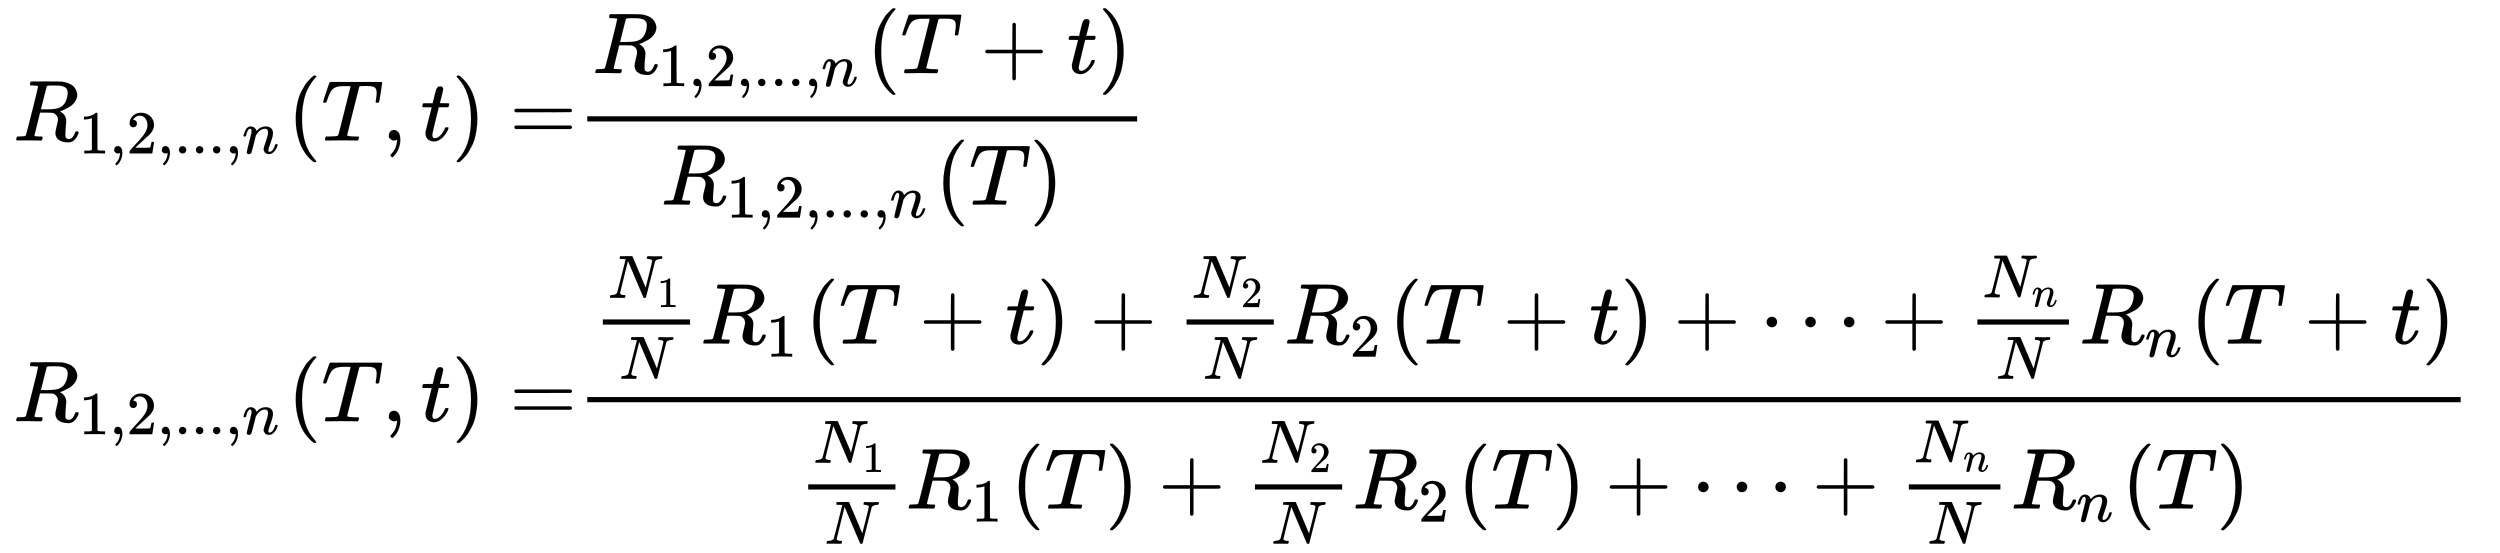 <svg xmlns="http://www.w3.org/2000/svg" role="img" aria-hidden="true" style="margin-right: -0.38ex;vertical-align: -6.87ex;font-size: 12pt;font-family: Calibri;color: Black;" aria-label="{\displaystyle {\begin{aligned}{{R}_{1,2,...,n}}(T,t)=&amp;{\frac {{{R}_{1,2,...,n}}(T+t)}{{{R}_{1,2,...,n}}(T)}}\\{{R}_{1,2,...,n}}(T,t)=&amp;{\frac {{\tfrac {{N}_{1}}{N}}{{R}_{1}}(T+t)+{\tfrac {{N}_{2}}{N}}{{R}_{2}}(T+t)+\cdots +{\tfrac {{N}_{n}}{N}}{{R}_{n}}(T+t)}{{\tfrac {{N}_{1}}{N}}{{R}_{1}}(T)+{\tfrac {{N}_{2}}{N}}{{R}_{2}}(T)+\cdots +{\tfrac {{N}_{n}}{N}}{{R}_{n}}(T)}}\end{aligned}}\,\!}" viewBox="0 -3442.4 28921.7 6402" focusable="false" width="67.173ex" height="14.869ex" xmlns:xlink="http://www.w3.org/1999/xlink"><defs id="MathJax_SVG_glyphs"><path id="MJMATHI-52" stroke-width="1" d="M 230 637 Q 203 637 198 638 T 193 649 Q 193 676 204 682 Q 206 683 378 683 Q 550 682 564 680 Q 620 672 658 652 T 712 606 T 733 563 T 739 529 Q 739 484 710 445 T 643 385 T 576 351 T 538 338 L 545 333 Q 612 295 612 223 Q 612 212 607 162 T 602 80 V 71 Q 602 53 603 43 T 614 25 T 640 16 Q 668 16 686 38 T 712 85 Q 717 99 720 102 T 735 105 Q 755 105 755 93 Q 755 75 731 36 Q 693 -21 641 -21 H 632 Q 571 -21 531 4 T 487 82 Q 487 109 502 166 T 517 239 Q 517 290 474 313 Q 459 320 449 321 T 378 323 H 309 L 277 193 Q 244 61 244 59 Q 244 55 245 54 T 252 50 T 269 48 T 302 46 H 333 Q 339 38 339 37 T 336 19 Q 332 6 326 0 H 311 Q 275 2 180 2 Q 146 2 117 2 T 71 2 T 50 1 Q 33 1 33 10 Q 33 12 36 24 Q 41 43 46 45 Q 50 46 61 46 H 67 Q 94 46 127 49 Q 141 52 146 61 Q 149 65 218 339 T 287 628 Q 287 635 230 637 Z M 630 554 Q 630 586 609 608 T 523 636 Q 521 636 500 636 T 462 637 H 440 Q 393 637 386 627 Q 385 624 352 494 T 319 361 Q 319 360 388 360 Q 466 361 492 367 Q 556 377 592 426 Q 608 449 619 486 T 630 554 Z" /><path id="MJMAIN-31" stroke-width="1" d="M 213 578 L 200 573 Q 186 568 160 563 T 102 556 H 83 V 602 H 102 Q 149 604 189 617 T 245 641 T 273 663 Q 275 666 285 666 Q 294 666 302 660 V 361 L 303 61 Q 310 54 315 52 T 339 48 T 401 46 H 427 V 0 H 416 Q 395 3 257 3 Q 121 3 100 0 H 88 V 46 H 114 Q 136 46 152 46 T 177 47 T 193 50 T 201 52 T 207 57 T 213 61 V 578 Z" /><path id="MJMAIN-2C" stroke-width="1" d="M 78 35 T 78 60 T 94 103 T 137 121 Q 165 121 187 96 T 210 8 Q 210 -27 201 -60 T 180 -117 T 154 -158 T 130 -185 T 117 -194 Q 113 -194 104 -185 T 95 -172 Q 95 -168 106 -156 T 131 -126 T 157 -76 T 173 -3 V 9 L 172 8 Q 170 7 167 6 T 161 3 T 152 1 T 140 0 Q 113 0 96 17 Z" /><path id="MJMAIN-32" stroke-width="1" d="M 109 429 Q 82 429 66 447 T 50 491 Q 50 562 103 614 T 235 666 Q 326 666 387 610 T 449 465 Q 449 422 429 383 T 381 315 T 301 241 Q 265 210 201 149 L 142 93 L 218 92 Q 375 92 385 97 Q 392 99 409 186 V 189 H 449 V 186 Q 448 183 436 95 T 421 3 V 0 H 50 V 19 V 31 Q 50 38 56 46 T 86 81 Q 115 113 136 137 Q 145 147 170 174 T 204 211 T 233 244 T 261 278 T 284 308 T 305 340 T 320 369 T 333 401 T 340 431 T 343 464 Q 343 527 309 573 T 212 619 Q 179 619 154 602 T 119 569 T 109 550 Q 109 549 114 549 Q 132 549 151 535 T 170 489 Q 170 464 154 447 T 109 429 Z" /><path id="MJMAIN-2E" stroke-width="1" d="M 78 60 Q 78 84 95 102 T 138 120 Q 162 120 180 104 T 199 61 Q 199 36 182 18 T 139 0 T 96 17 T 78 60 Z" /><path id="MJMATHI-6E" stroke-width="1" d="M 21 287 Q 22 293 24 303 T 36 341 T 56 388 T 89 425 T 135 442 Q 171 442 195 424 T 225 390 T 231 369 Q 231 367 232 367 L 243 378 Q 304 442 382 442 Q 436 442 469 415 T 503 336 T 465 179 T 427 52 Q 427 26 444 26 Q 450 26 453 27 Q 482 32 505 65 T 540 145 Q 542 153 560 153 Q 580 153 580 145 Q 580 144 576 130 Q 568 101 554 73 T 508 17 T 439 -10 Q 392 -10 371 17 T 350 73 Q 350 92 386 193 T 423 345 Q 423 404 379 404 H 374 Q 288 404 229 303 L 222 291 L 189 157 Q 156 26 151 16 Q 138 -11 108 -11 Q 95 -11 87 -5 T 76 7 T 74 17 Q 74 30 112 180 T 152 343 Q 153 348 153 366 Q 153 405 129 405 Q 91 405 66 305 Q 60 285 60 284 Q 58 278 41 278 H 27 Q 21 284 21 287 Z" /><path id="MJMAIN-28" stroke-width="1" d="M 94 250 Q 94 319 104 381 T 127 488 T 164 576 T 202 643 T 244 695 T 277 729 T 302 750 H 315 H 319 Q 333 750 333 741 Q 333 738 316 720 T 275 667 T 226 581 T 184 443 T 167 250 T 184 58 T 225 -81 T 274 -167 T 316 -220 T 333 -241 Q 333 -250 318 -250 H 315 H 302 L 274 -226 Q 180 -141 137 -14 T 94 250 Z" /><path id="MJMATHI-54" stroke-width="1" d="M 40 437 Q 21 437 21 445 Q 21 450 37 501 T 71 602 L 88 651 Q 93 669 101 677 H 569 H 659 Q 691 677 697 676 T 704 667 Q 704 661 687 553 T 668 444 Q 668 437 649 437 Q 640 437 637 437 T 631 442 L 629 445 Q 629 451 635 490 T 641 551 Q 641 586 628 604 T 573 629 Q 568 630 515 631 Q 469 631 457 630 T 439 622 Q 438 621 368 343 T 298 60 Q 298 48 386 46 Q 418 46 427 45 T 436 36 Q 436 31 433 22 Q 429 4 424 1 L 422 0 Q 419 0 415 0 Q 410 0 363 1 T 228 2 Q 99 2 64 0 H 49 Q 43 6 43 9 T 45 27 Q 49 40 55 46 H 83 H 94 Q 174 46 189 55 Q 190 56 191 56 Q 196 59 201 76 T 241 233 Q 258 301 269 344 Q 339 619 339 625 Q 339 630 310 630 H 279 Q 212 630 191 624 Q 146 614 121 583 T 67 467 Q 60 445 57 441 T 43 437 H 40 Z" /><path id="MJMATHI-74" stroke-width="1" d="M 26 385 Q 19 392 19 395 Q 19 399 22 411 T 27 425 Q 29 430 36 430 T 87 431 H 140 L 159 511 Q 162 522 166 540 T 173 566 T 179 586 T 187 603 T 197 615 T 211 624 T 229 626 Q 247 625 254 615 T 261 596 Q 261 589 252 549 T 232 470 L 222 433 Q 222 431 272 431 H 323 Q 330 424 330 420 Q 330 398 317 385 H 210 L 174 240 Q 135 80 135 68 Q 135 26 162 26 Q 197 26 230 60 T 283 144 Q 285 150 288 151 T 303 153 H 307 Q 322 153 322 145 Q 322 142 319 133 Q 314 117 301 95 T 267 48 T 216 6 T 155 -11 Q 125 -11 98 4 T 59 56 Q 57 64 57 83 V 101 L 92 241 Q 127 382 128 383 Q 128 385 77 385 H 26 Z" /><path id="MJMAIN-29" stroke-width="1" d="M 60 749 L 64 750 Q 69 750 74 750 H 86 L 114 726 Q 208 641 251 514 T 294 250 Q 294 182 284 119 T 261 12 T 224 -76 T 186 -143 T 145 -194 T 113 -227 T 90 -246 Q 87 -249 86 -250 H 74 Q 66 -250 63 -250 T 58 -247 T 55 -238 Q 56 -237 66 -225 Q 221 -64 221 250 T 66 725 Q 56 737 55 738 Q 55 746 60 749 Z" /><path id="MJMAIN-3D" stroke-width="1" d="M 56 347 Q 56 360 70 367 H 707 Q 722 359 722 347 Q 722 336 708 328 L 390 327 H 72 Q 56 332 56 347 Z M 56 153 Q 56 168 72 173 H 708 Q 722 163 722 153 Q 722 140 707 133 H 70 Q 56 140 56 153 Z" /><path id="MJMAIN-2B" stroke-width="1" d="M 56 237 T 56 250 T 70 270 H 369 V 420 L 370 570 Q 380 583 389 583 Q 402 583 409 568 V 270 H 707 Q 722 262 722 250 T 707 230 H 409 V -68 Q 401 -82 391 -82 H 389 H 387 Q 375 -82 369 -68 V 230 H 70 Q 56 237 56 250 Z" /><path id="MJMATHI-4E" stroke-width="1" d="M 234 637 Q 231 637 226 637 Q 201 637 196 638 T 191 649 Q 191 676 202 682 Q 204 683 299 683 Q 376 683 387 683 T 401 677 Q 612 181 616 168 L 670 381 Q 723 592 723 606 Q 723 633 659 637 Q 635 637 635 648 Q 635 650 637 660 Q 641 676 643 679 T 653 683 Q 656 683 684 682 T 767 680 Q 817 680 843 681 T 873 682 Q 888 682 888 672 Q 888 650 880 642 Q 878 637 858 637 Q 787 633 769 597 L 620 7 Q 618 0 599 0 Q 585 0 582 2 Q 579 5 453 305 L 326 604 L 261 344 Q 196 88 196 79 Q 201 46 268 46 H 278 Q 284 41 284 38 T 282 19 Q 278 6 272 0 H 259 Q 228 2 151 2 Q 123 2 100 2 T 63 2 T 46 1 Q 31 1 31 10 Q 31 14 34 26 T 39 40 Q 41 46 62 46 Q 130 49 150 85 Q 154 91 221 362 L 289 634 Q 287 635 234 637 Z" /><path id="MJMAIN-22EF" stroke-width="1" d="M 78 250 Q 78 274 95 292 T 138 310 Q 162 310 180 294 T 199 251 Q 199 226 182 208 T 139 190 T 96 207 T 78 250 Z M 525 250 Q 525 274 542 292 T 585 310 Q 609 310 627 294 T 646 251 Q 646 226 629 208 T 586 190 T 543 207 T 525 250 Z M 972 250 Q 972 274 989 292 T 1032 310 Q 1056 310 1074 294 T 1093 251 Q 1093 226 1076 208 T 1033 190 T 990 207 T 972 250 Z" /></defs><g fill="currentColor" stroke="currentColor" stroke-width="0" transform="matrix(1 0 0 -1 0 0)"><g transform="translate(167)"><g transform="translate(-13)"><g transform="translate(0 1817)"><use x="0" y="0" xmlns:NS2="http://www.w3.org/1999/xlink" NS2:href="#MJMATHI-52" /><g transform="translate(759 -150)"><use transform="scale(0.707)" x="0" y="0" xmlns:NS3="http://www.w3.org/1999/xlink" NS3:href="#MJMAIN-31" /><use transform="scale(0.707)" x="500" y="0" xmlns:NS4="http://www.w3.org/1999/xlink" NS4:href="#MJMAIN-2C" /><use transform="scale(0.707)" x="779" y="0" xmlns:NS5="http://www.w3.org/1999/xlink" NS5:href="#MJMAIN-32" /><use transform="scale(0.707)" x="1279" y="0" xmlns:NS6="http://www.w3.org/1999/xlink" NS6:href="#MJMAIN-2C" /><use transform="scale(0.707)" x="1558" y="0" xmlns:NS7="http://www.w3.org/1999/xlink" NS7:href="#MJMAIN-2E" /><use transform="scale(0.707)" x="1836" y="0" xmlns:NS8="http://www.w3.org/1999/xlink" NS8:href="#MJMAIN-2E" /><use transform="scale(0.707)" x="2115" y="0" xmlns:NS9="http://www.w3.org/1999/xlink" NS9:href="#MJMAIN-2E" /><use transform="scale(0.707)" x="2393" y="0" xmlns:NS10="http://www.w3.org/1999/xlink" NS10:href="#MJMAIN-2C" /><use transform="scale(0.707)" x="2672" y="0" xmlns:NS11="http://www.w3.org/1999/xlink" NS11:href="#MJMATHI-6E" /></g><use x="3173" y="0" xmlns:NS12="http://www.w3.org/1999/xlink" NS12:href="#MJMAIN-28" /><use x="3563" y="0" xmlns:NS13="http://www.w3.org/1999/xlink" NS13:href="#MJMATHI-54" /><use x="4267" y="0" xmlns:NS14="http://www.w3.org/1999/xlink" NS14:href="#MJMAIN-2C" /><use x="4712" y="0" xmlns:NS15="http://www.w3.org/1999/xlink" NS15:href="#MJMATHI-74" /><use x="5074" y="0" xmlns:NS16="http://www.w3.org/1999/xlink" NS16:href="#MJMAIN-29" /><use x="5741" y="0" xmlns:NS17="http://www.w3.org/1999/xlink" NS17:href="#MJMAIN-3D" /></g><g transform="translate(0 -1431)"><use x="0" y="0" xmlns:NS18="http://www.w3.org/1999/xlink" NS18:href="#MJMATHI-52" /><g transform="translate(759 -150)"><use transform="scale(0.707)" x="0" y="0" xmlns:NS19="http://www.w3.org/1999/xlink" NS19:href="#MJMAIN-31" /><use transform="scale(0.707)" x="500" y="0" xmlns:NS20="http://www.w3.org/1999/xlink" NS20:href="#MJMAIN-2C" /><use transform="scale(0.707)" x="779" y="0" xmlns:NS21="http://www.w3.org/1999/xlink" NS21:href="#MJMAIN-32" /><use transform="scale(0.707)" x="1279" y="0" xmlns:NS22="http://www.w3.org/1999/xlink" NS22:href="#MJMAIN-2C" /><use transform="scale(0.707)" x="1558" y="0" xmlns:NS23="http://www.w3.org/1999/xlink" NS23:href="#MJMAIN-2E" /><use transform="scale(0.707)" x="1836" y="0" xmlns:NS24="http://www.w3.org/1999/xlink" NS24:href="#MJMAIN-2E" /><use transform="scale(0.707)" x="2115" y="0" xmlns:NS25="http://www.w3.org/1999/xlink" NS25:href="#MJMAIN-2E" /><use transform="scale(0.707)" x="2393" y="0" xmlns:NS26="http://www.w3.org/1999/xlink" NS26:href="#MJMAIN-2C" /><use transform="scale(0.707)" x="2672" y="0" xmlns:NS27="http://www.w3.org/1999/xlink" NS27:href="#MJMATHI-6E" /></g><use x="3173" y="0" xmlns:NS28="http://www.w3.org/1999/xlink" NS28:href="#MJMAIN-28" /><use x="3563" y="0" xmlns:NS29="http://www.w3.org/1999/xlink" NS29:href="#MJMATHI-54" /><use x="4267" y="0" xmlns:NS30="http://www.w3.org/1999/xlink" NS30:href="#MJMAIN-2C" /><use x="4712" y="0" xmlns:NS31="http://www.w3.org/1999/xlink" NS31:href="#MJMATHI-74" /><use x="5074" y="0" xmlns:NS32="http://www.w3.org/1999/xlink" NS32:href="#MJMAIN-29" /><use x="5741" y="0" xmlns:NS33="http://www.w3.org/1999/xlink" NS33:href="#MJMAIN-3D" /></g></g><g transform="translate(6507)"><g transform="translate(0 1817)"><g transform="translate(120)"><rect stroke="none" x="0" y="220" width="6361" height="60" /><g transform="translate(60 779)"><use x="0" y="0" xmlns:NS34="http://www.w3.org/1999/xlink" NS34:href="#MJMATHI-52" /><g transform="translate(759 -150)"><use transform="scale(0.707)" x="0" y="0" xmlns:NS35="http://www.w3.org/1999/xlink" NS35:href="#MJMAIN-31" /><use transform="scale(0.707)" x="500" y="0" xmlns:NS36="http://www.w3.org/1999/xlink" NS36:href="#MJMAIN-2C" /><use transform="scale(0.707)" x="779" y="0" xmlns:NS37="http://www.w3.org/1999/xlink" NS37:href="#MJMAIN-32" /><use transform="scale(0.707)" x="1279" y="0" xmlns:NS38="http://www.w3.org/1999/xlink" NS38:href="#MJMAIN-2C" /><use transform="scale(0.707)" x="1558" y="0" xmlns:NS39="http://www.w3.org/1999/xlink" NS39:href="#MJMAIN-2E" /><use transform="scale(0.707)" x="1836" y="0" xmlns:NS40="http://www.w3.org/1999/xlink" NS40:href="#MJMAIN-2E" /><use transform="scale(0.707)" x="2115" y="0" xmlns:NS41="http://www.w3.org/1999/xlink" NS41:href="#MJMAIN-2E" /><use transform="scale(0.707)" x="2393" y="0" xmlns:NS42="http://www.w3.org/1999/xlink" NS42:href="#MJMAIN-2C" /><use transform="scale(0.707)" x="2672" y="0" xmlns:NS43="http://www.w3.org/1999/xlink" NS43:href="#MJMATHI-6E" /></g><use x="3173" y="0" xmlns:NS44="http://www.w3.org/1999/xlink" NS44:href="#MJMAIN-28" /><use x="3563" y="0" xmlns:NS45="http://www.w3.org/1999/xlink" NS45:href="#MJMATHI-54" /><use x="4489" y="0" xmlns:NS46="http://www.w3.org/1999/xlink" NS46:href="#MJMAIN-2B" /><use x="5490" y="0" xmlns:NS47="http://www.w3.org/1999/xlink" NS47:href="#MJMATHI-74" /><use x="5851" y="0" xmlns:NS48="http://www.w3.org/1999/xlink" NS48:href="#MJMAIN-29" /></g><g transform="translate(852 -742)"><use x="0" y="0" xmlns:NS49="http://www.w3.org/1999/xlink" NS49:href="#MJMATHI-52" /><g transform="translate(759 -150)"><use transform="scale(0.707)" x="0" y="0" xmlns:NS50="http://www.w3.org/1999/xlink" NS50:href="#MJMAIN-31" /><use transform="scale(0.707)" x="500" y="0" xmlns:NS51="http://www.w3.org/1999/xlink" NS51:href="#MJMAIN-2C" /><use transform="scale(0.707)" x="779" y="0" xmlns:NS52="http://www.w3.org/1999/xlink" NS52:href="#MJMAIN-32" /><use transform="scale(0.707)" x="1279" y="0" xmlns:NS53="http://www.w3.org/1999/xlink" NS53:href="#MJMAIN-2C" /><use transform="scale(0.707)" x="1558" y="0" xmlns:NS54="http://www.w3.org/1999/xlink" NS54:href="#MJMAIN-2E" /><use transform="scale(0.707)" x="1836" y="0" xmlns:NS55="http://www.w3.org/1999/xlink" NS55:href="#MJMAIN-2E" /><use transform="scale(0.707)" x="2115" y="0" xmlns:NS56="http://www.w3.org/1999/xlink" NS56:href="#MJMAIN-2E" /><use transform="scale(0.707)" x="2393" y="0" xmlns:NS57="http://www.w3.org/1999/xlink" NS57:href="#MJMAIN-2C" /><use transform="scale(0.707)" x="2672" y="0" xmlns:NS58="http://www.w3.org/1999/xlink" NS58:href="#MJMATHI-6E" /></g><use x="3173" y="0" xmlns:NS59="http://www.w3.org/1999/xlink" NS59:href="#MJMAIN-28" /><use x="3563" y="0" xmlns:NS60="http://www.w3.org/1999/xlink" NS60:href="#MJMATHI-54" /><use x="4267" y="0" xmlns:NS61="http://www.w3.org/1999/xlink" NS61:href="#MJMAIN-29" /></g></g></g><g transform="translate(0 -1431)"><g transform="translate(120)"><rect stroke="none" x="0" y="220" width="21673" height="60" /><g transform="translate(60 898)"><g transform="translate(120)"><rect stroke="none" x="0" y="220" width="1009" height="60" /><g transform="translate(60 529)"><use transform="scale(0.707)" x="0" y="0" xmlns:NS62="http://www.w3.org/1999/xlink" NS62:href="#MJMATHI-4E" /><use transform="scale(0.5)" x="1136" y="-213" xmlns:NS63="http://www.w3.org/1999/xlink" NS63:href="#MJMAIN-31" /></g><use transform="scale(0.707)" x="269" y="-576" xmlns:NS64="http://www.w3.org/1999/xlink" NS64:href="#MJMATHI-4E" /></g><g transform="translate(1249)"><use x="0" y="0" xmlns:NS65="http://www.w3.org/1999/xlink" NS65:href="#MJMATHI-52" /><use transform="scale(0.707)" x="1074" y="-213" xmlns:NS66="http://www.w3.org/1999/xlink" NS66:href="#MJMAIN-31" /></g><use x="2462" y="0" xmlns:NS67="http://www.w3.org/1999/xlink" NS67:href="#MJMAIN-28" /><use x="2852" y="0" xmlns:NS68="http://www.w3.org/1999/xlink" NS68:href="#MJMATHI-54" /><use x="3778" y="0" xmlns:NS69="http://www.w3.org/1999/xlink" NS69:href="#MJMAIN-2B" /><use x="4779" y="0" xmlns:NS70="http://www.w3.org/1999/xlink" NS70:href="#MJMATHI-74" /><use x="5140" y="0" xmlns:NS71="http://www.w3.org/1999/xlink" NS71:href="#MJMAIN-29" /><use x="5752" y="0" xmlns:NS72="http://www.w3.org/1999/xlink" NS72:href="#MJMAIN-2B" /><g transform="translate(6753)"><g transform="translate(120)"><rect stroke="none" x="0" y="220" width="1009" height="60" /><g transform="translate(60 529)"><use transform="scale(0.707)" x="0" y="0" xmlns:NS73="http://www.w3.org/1999/xlink" NS73:href="#MJMATHI-4E" /><use transform="scale(0.5)" x="1136" y="-213" xmlns:NS74="http://www.w3.org/1999/xlink" NS74:href="#MJMAIN-32" /></g><use transform="scale(0.707)" x="269" y="-576" xmlns:NS75="http://www.w3.org/1999/xlink" NS75:href="#MJMATHI-4E" /></g></g><g transform="translate(8002)"><use x="0" y="0" xmlns:NS76="http://www.w3.org/1999/xlink" NS76:href="#MJMATHI-52" /><use transform="scale(0.707)" x="1074" y="-213" xmlns:NS77="http://www.w3.org/1999/xlink" NS77:href="#MJMAIN-32" /></g><use x="9215" y="0" xmlns:NS78="http://www.w3.org/1999/xlink" NS78:href="#MJMAIN-28" /><use x="9605" y="0" xmlns:NS79="http://www.w3.org/1999/xlink" NS79:href="#MJMATHI-54" /><use x="10532" y="0" xmlns:NS80="http://www.w3.org/1999/xlink" NS80:href="#MJMAIN-2B" /><use x="11532" y="0" xmlns:NS81="http://www.w3.org/1999/xlink" NS81:href="#MJMATHI-74" /><use x="11894" y="0" xmlns:NS82="http://www.w3.org/1999/xlink" NS82:href="#MJMAIN-29" /><use x="12506" y="0" xmlns:NS83="http://www.w3.org/1999/xlink" NS83:href="#MJMAIN-2B" /><use x="13506" y="0" xmlns:NS84="http://www.w3.org/1999/xlink" NS84:href="#MJMAIN-22EF" /><use x="14901" y="0" xmlns:NS85="http://www.w3.org/1999/xlink" NS85:href="#MJMAIN-2B" /><g transform="translate(15902)"><g transform="translate(120)"><rect stroke="none" x="0" y="220" width="1059" height="60" /><g transform="translate(60 535)"><use transform="scale(0.707)" x="0" y="0" xmlns:NS86="http://www.w3.org/1999/xlink" NS86:href="#MJMATHI-4E" /><use transform="scale(0.5)" x="1136" y="-213" xmlns:NS87="http://www.w3.org/1999/xlink" NS87:href="#MJMATHI-6E" /></g><use transform="scale(0.707)" x="304" y="-576" xmlns:NS88="http://www.w3.org/1999/xlink" NS88:href="#MJMATHI-4E" /></g></g><g transform="translate(17201)"><use x="0" y="0" xmlns:NS89="http://www.w3.org/1999/xlink" NS89:href="#MJMATHI-52" /><use transform="scale(0.707)" x="1074" y="-213" xmlns:NS90="http://www.w3.org/1999/xlink" NS90:href="#MJMATHI-6E" /></g><use x="18485" y="0" xmlns:NS91="http://www.w3.org/1999/xlink" NS91:href="#MJMAIN-28" /><use x="18875" y="0" xmlns:NS92="http://www.w3.org/1999/xlink" NS92:href="#MJMATHI-54" /><use x="19801" y="0" xmlns:NS93="http://www.w3.org/1999/xlink" NS93:href="#MJMAIN-2B" /><use x="20802" y="0" xmlns:NS94="http://www.w3.org/1999/xlink" NS94:href="#MJMATHI-74" /><use x="21163" y="0" xmlns:NS95="http://www.w3.org/1999/xlink" NS95:href="#MJMAIN-29" /></g><g transform="translate(2436 -1010)"><g transform="translate(120)"><rect stroke="none" x="0" y="220" width="1009" height="60" /><g transform="translate(60 529)"><use transform="scale(0.707)" x="0" y="0" xmlns:NS96="http://www.w3.org/1999/xlink" NS96:href="#MJMATHI-4E" /><use transform="scale(0.5)" x="1136" y="-213" xmlns:NS97="http://www.w3.org/1999/xlink" NS97:href="#MJMAIN-31" /></g><use transform="scale(0.707)" x="269" y="-576" xmlns:NS98="http://www.w3.org/1999/xlink" NS98:href="#MJMATHI-4E" /></g><g transform="translate(1249)"><use x="0" y="0" xmlns:NS99="http://www.w3.org/1999/xlink" NS99:href="#MJMATHI-52" /><use transform="scale(0.707)" x="1074" y="-213" xmlns:NS100="http://www.w3.org/1999/xlink" NS100:href="#MJMAIN-31" /></g><use x="2462" y="0" xmlns:NS101="http://www.w3.org/1999/xlink" NS101:href="#MJMAIN-28" /><use x="2852" y="0" xmlns:NS102="http://www.w3.org/1999/xlink" NS102:href="#MJMATHI-54" /><use x="3556" y="0" xmlns:NS103="http://www.w3.org/1999/xlink" NS103:href="#MJMAIN-29" /><use x="4168" y="0" xmlns:NS104="http://www.w3.org/1999/xlink" NS104:href="#MJMAIN-2B" /><g transform="translate(5168)"><g transform="translate(120)"><rect stroke="none" x="0" y="220" width="1009" height="60" /><g transform="translate(60 529)"><use transform="scale(0.707)" x="0" y="0" xmlns:NS105="http://www.w3.org/1999/xlink" NS105:href="#MJMATHI-4E" /><use transform="scale(0.5)" x="1136" y="-213" xmlns:NS106="http://www.w3.org/1999/xlink" NS106:href="#MJMAIN-32" /></g><use transform="scale(0.707)" x="269" y="-576" xmlns:NS107="http://www.w3.org/1999/xlink" NS107:href="#MJMATHI-4E" /></g></g><g transform="translate(6418)"><use x="0" y="0" xmlns:NS108="http://www.w3.org/1999/xlink" NS108:href="#MJMATHI-52" /><use transform="scale(0.707)" x="1074" y="-213" xmlns:NS109="http://www.w3.org/1999/xlink" NS109:href="#MJMAIN-32" /></g><use x="7631" y="0" xmlns:NS110="http://www.w3.org/1999/xlink" NS110:href="#MJMAIN-28" /><use x="8021" y="0" xmlns:NS111="http://www.w3.org/1999/xlink" NS111:href="#MJMATHI-54" /><use x="8725" y="0" xmlns:NS112="http://www.w3.org/1999/xlink" NS112:href="#MJMAIN-29" /><use x="9337" y="0" xmlns:NS113="http://www.w3.org/1999/xlink" NS113:href="#MJMAIN-2B" /><use x="10337" y="0" xmlns:NS114="http://www.w3.org/1999/xlink" NS114:href="#MJMAIN-22EF" /><use x="11732" y="0" xmlns:NS115="http://www.w3.org/1999/xlink" NS115:href="#MJMAIN-2B" /><g transform="translate(12733)"><g transform="translate(120)"><rect stroke="none" x="0" y="220" width="1059" height="60" /><g transform="translate(60 535)"><use transform="scale(0.707)" x="0" y="0" xmlns:NS116="http://www.w3.org/1999/xlink" NS116:href="#MJMATHI-4E" /><use transform="scale(0.5)" x="1136" y="-213" xmlns:NS117="http://www.w3.org/1999/xlink" NS117:href="#MJMATHI-6E" /></g><use transform="scale(0.707)" x="304" y="-576" xmlns:NS118="http://www.w3.org/1999/xlink" NS118:href="#MJMATHI-4E" /></g></g><g transform="translate(14032)"><use x="0" y="0" xmlns:NS119="http://www.w3.org/1999/xlink" NS119:href="#MJMATHI-52" /><use transform="scale(0.707)" x="1074" y="-213" xmlns:NS120="http://www.w3.org/1999/xlink" NS120:href="#MJMATHI-6E" /></g><use x="15316" y="0" xmlns:NS121="http://www.w3.org/1999/xlink" NS121:href="#MJMAIN-28" /><use x="15706" y="0" xmlns:NS122="http://www.w3.org/1999/xlink" NS122:href="#MJMATHI-54" /><use x="16410" y="0" xmlns:NS123="http://www.w3.org/1999/xlink" NS123:href="#MJMAIN-29" /></g></g></g></g></g></g></svg>